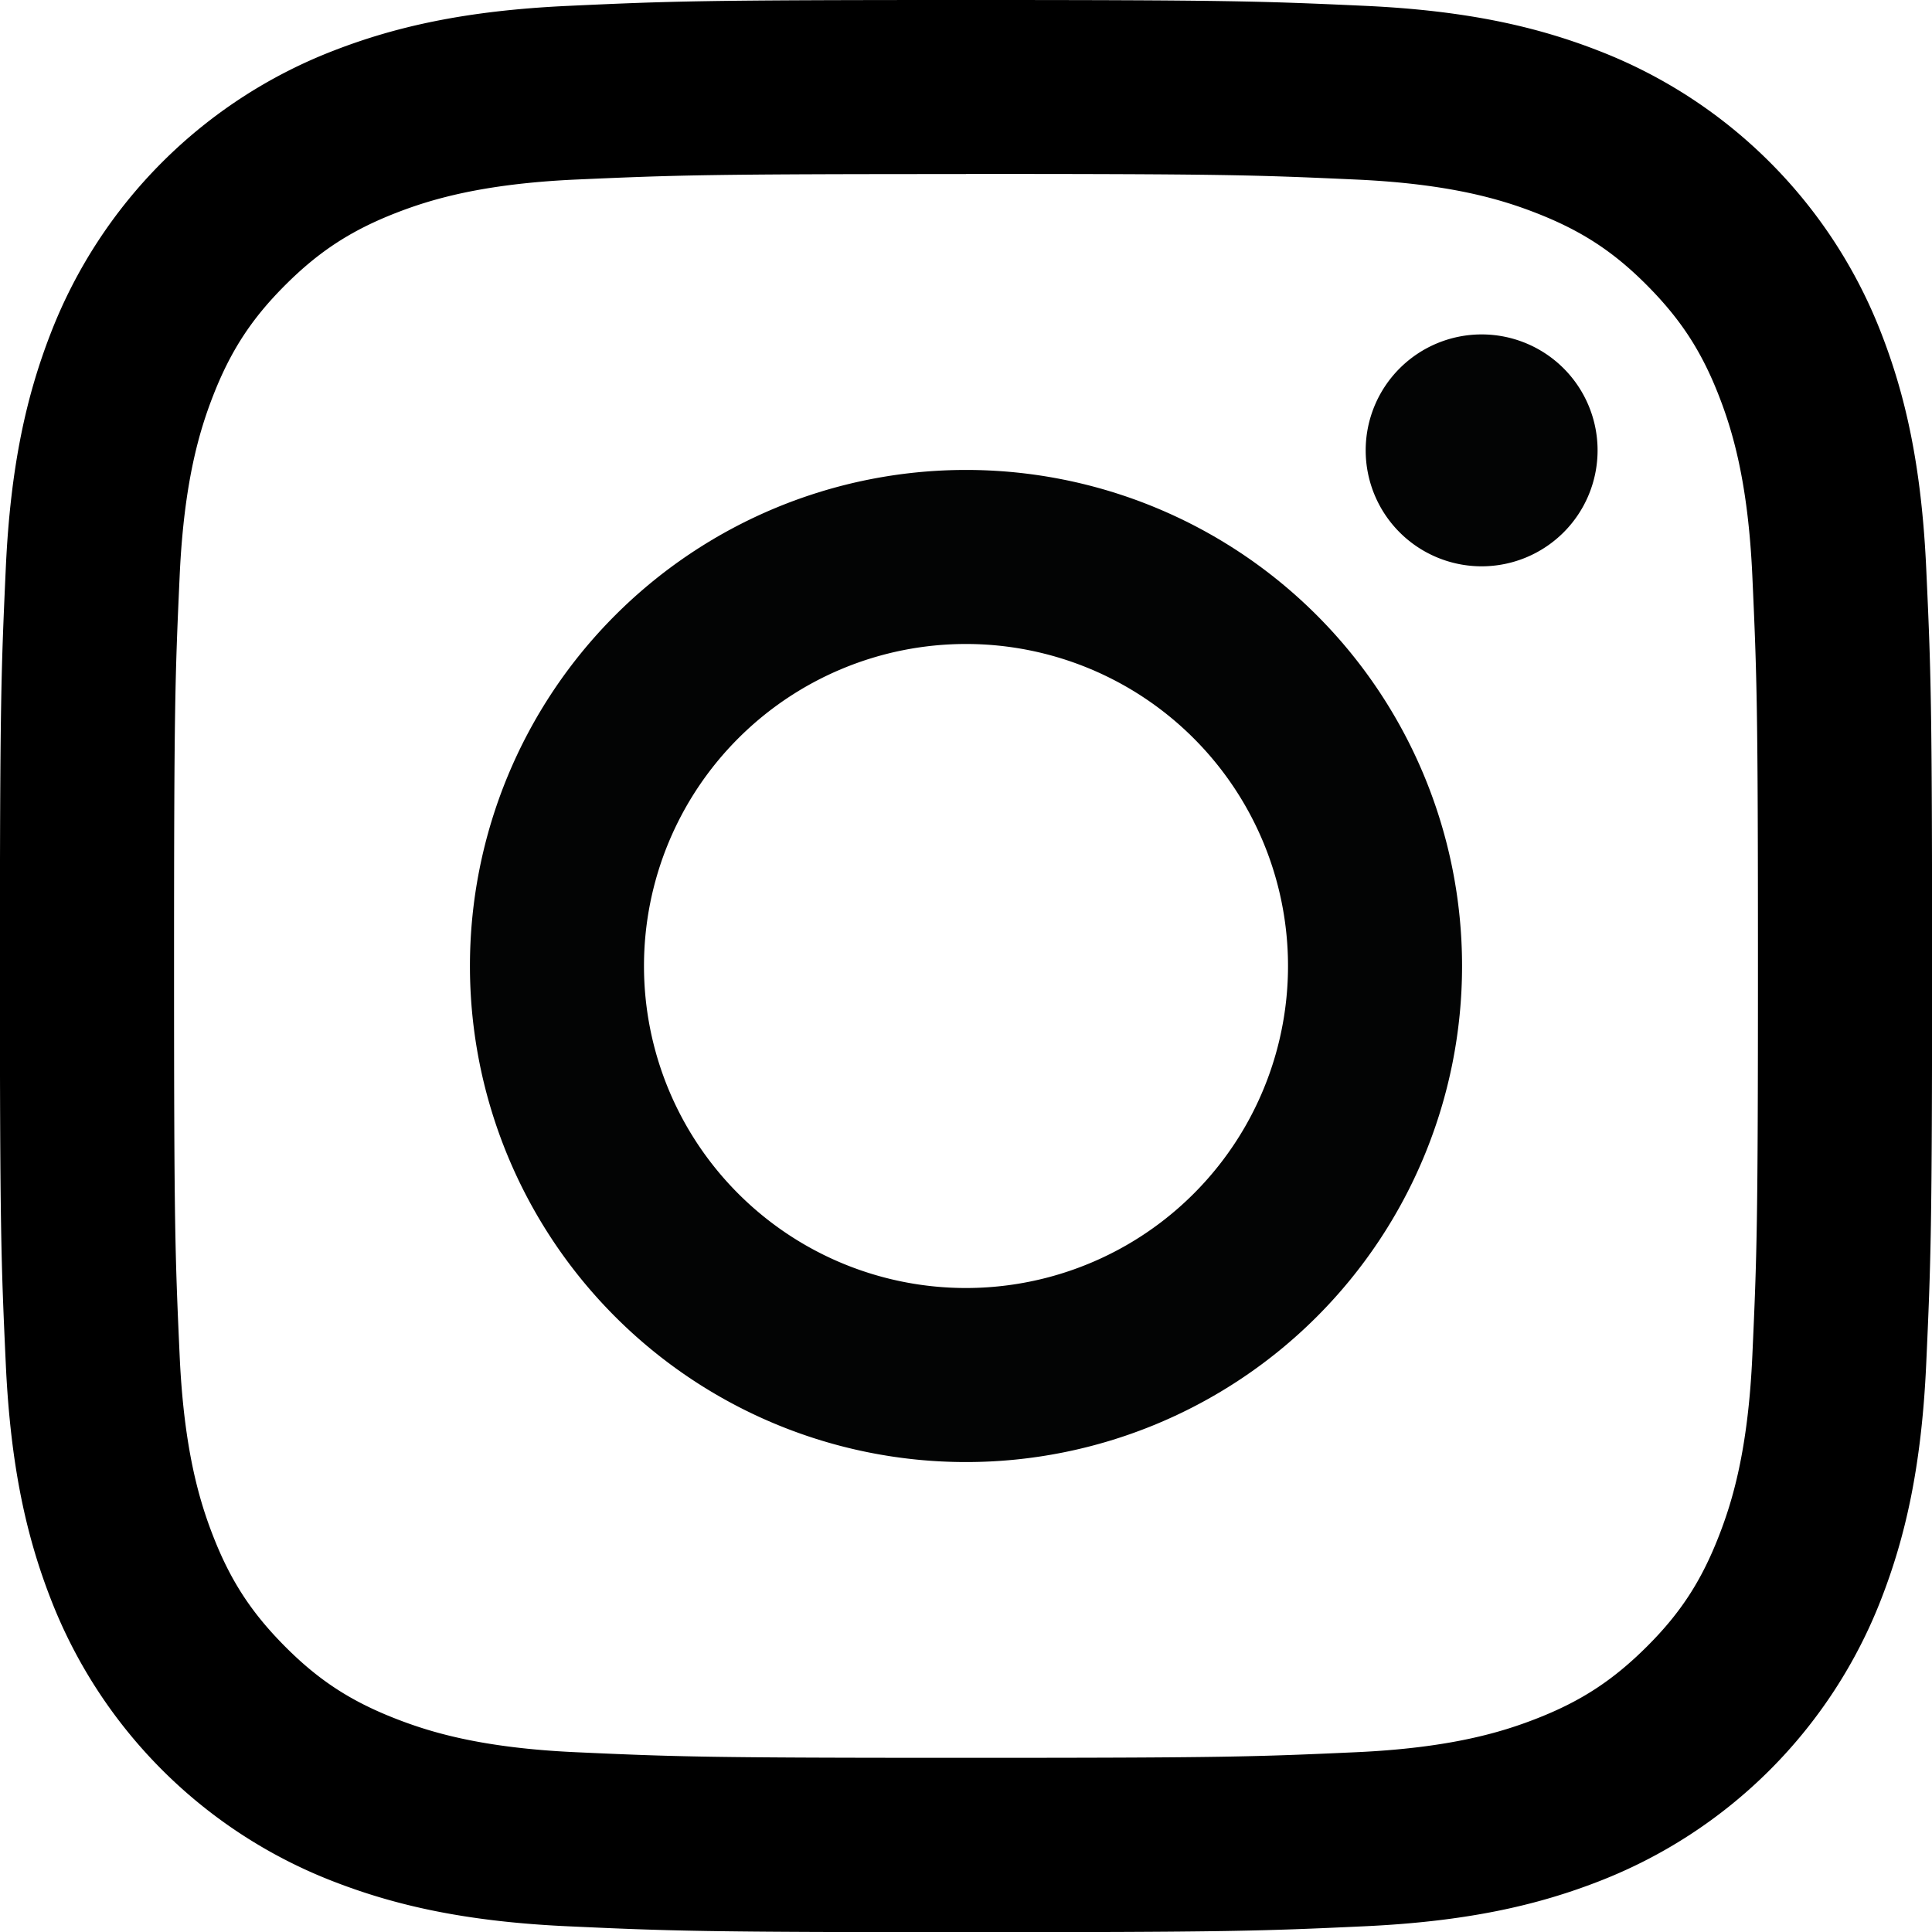 <svg id="Capa_1" data-name="Capa 1" xmlns="http://www.w3.org/2000/svg" viewBox="0 0 655.36 655.36">
  <defs>
    <style>
      .cls-1 {
        fill: #030404;
      }
    </style>
  </defs>
  <g>
    <path d="M683,56.32c-89,0-100.15.38-135.1,2s-58.7,7.13-79.54,15.23a167.61,167.61,0,0,0-95.84,95.84c-8.1,20.84-13.64,44.66-15.23,79.54s-2,46.11-2,135.1.38,100.15,2,135.1,7.13,58.7,15.23,79.54a167.61,167.61,0,0,0,95.84,95.84c20.84,8.1,44.66,13.63,79.54,15.23s46.11,2,135.1,2,100.15-.38,135.1-2,58.7-7.13,79.54-15.23a167.61,167.61,0,0,0,95.84-95.84c8.1-20.84,13.64-44.66,15.23-79.54s2-46.11,2-135.1-.38-100.15-2-135.1-7.13-58.7-15.23-79.54a167.61,167.61,0,0,0-95.84-95.84C876.8,65.42,853,59.88,818.1,58.29S772,56.32,683,56.32Zm0,59c87.49,0,97.86.34,132.41,1.91,32,1.46,49.3,6.8,60.84,11.28,15.3,5.95,26.22,13,37.68,24.52s18.57,22.38,24.51,37.67c4.49,11.55,9.83,28.9,11.29,60.85,1.57,34.55,1.91,44.92,1.91,132.41s-.34,97.86-1.91,132.41c-1.46,32-6.8,49.3-11.29,60.84-5.94,15.3-13,26.22-24.51,37.68s-22.38,18.57-37.68,24.51c-11.54,4.49-28.89,9.83-60.84,11.29-34.55,1.57-44.91,1.91-132.41,1.91s-97.86-.34-132.41-1.91c-32-1.46-49.3-6.8-60.85-11.29-15.29-5.94-26.21-13-37.67-24.51s-18.57-22.38-24.52-37.68c-4.48-11.54-9.82-28.89-11.28-60.84-1.58-34.55-1.91-44.92-1.91-132.41s.33-97.86,1.91-132.41c1.46-32,6.8-49.3,11.28-60.85,5.95-15.29,13.05-26.21,24.52-37.67s22.38-18.57,37.67-24.52c11.55-4.48,28.9-9.82,60.85-11.28C585.14,115.7,595.51,115.36,683,115.36Z" transform="translate(-355.32 -56.32)"/>
    <path class="cls-1" d="M683,493.23A109.23,109.23,0,1,1,792.23,384,109.23,109.23,0,0,1,683,493.23Zm0-277.5A168.27,168.27,0,1,0,851.27,384,168.27,168.27,0,0,0,683,215.73Z" transform="translate(-355.32 -56.32)"/>
    <path class="cls-1" d="M897.24,209.08a39.33,39.33,0,1,1-39.33-39.32A39.32,39.32,0,0,1,897.24,209.08Z" transform="translate(-355.32 -56.32)"/>
  </g>
</svg>
